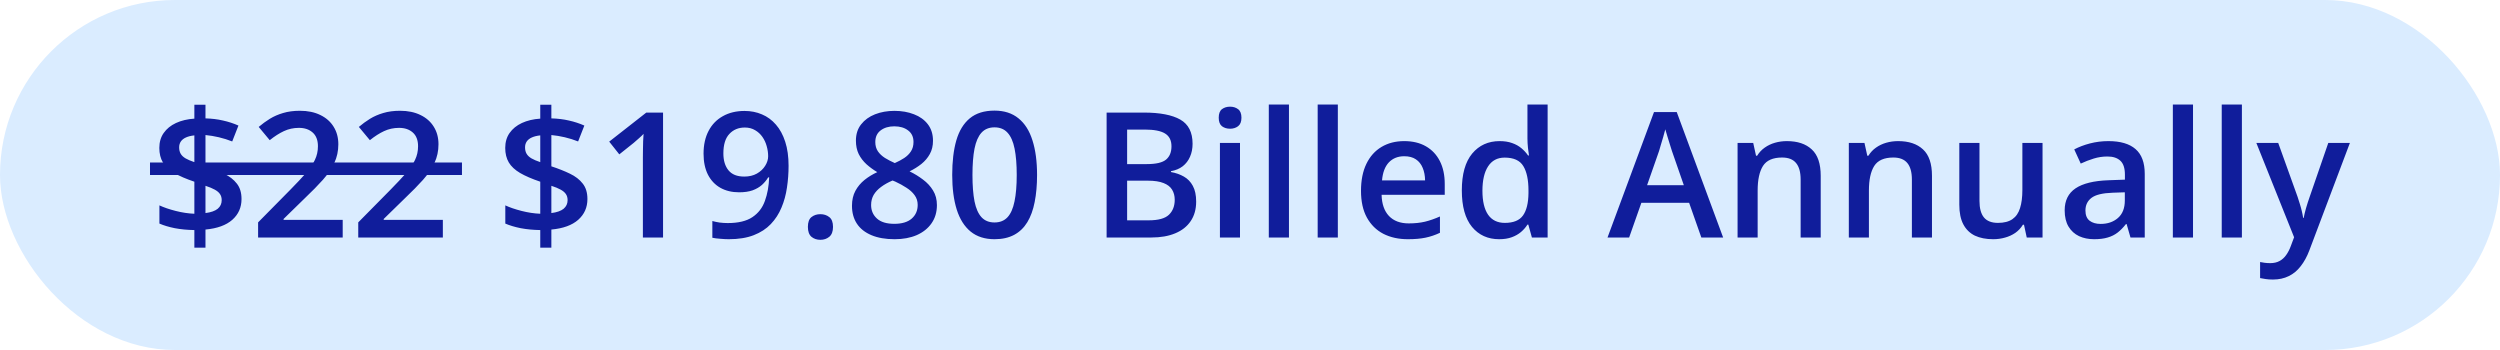 <svg width="200" height="28" viewBox="0 0 200 28" fill="none" xmlns="http://www.w3.org/2000/svg">
<rect width="200" height="28" rx="14" fill="#DAECFF"/>
<path d="M15.549 19.814V18.405C14.984 18.396 14.462 18.346 13.983 18.255C13.509 18.159 13.099 18.036 12.753 17.886V16.43C13.104 16.594 13.537 16.742 14.052 16.874C14.567 17.006 15.066 17.081 15.549 17.1V14.536C14.888 14.313 14.35 14.08 13.935 13.839C13.525 13.597 13.225 13.317 13.033 12.998C12.842 12.675 12.746 12.287 12.746 11.836C12.746 11.371 12.862 10.972 13.095 10.64C13.332 10.302 13.66 10.036 14.079 9.84C14.503 9.644 14.993 9.528 15.549 9.491V8.377H16.438V9.471C16.943 9.484 17.41 9.541 17.839 9.642C18.272 9.737 18.684 9.872 19.076 10.045L18.577 11.316C18.235 11.18 17.88 11.068 17.511 10.981C17.142 10.895 16.784 10.836 16.438 10.804V13.306C16.994 13.488 17.488 13.684 17.921 13.894C18.358 14.103 18.7 14.367 18.946 14.687C19.197 15.001 19.322 15.413 19.322 15.924C19.322 16.594 19.076 17.148 18.584 17.585C18.092 18.018 17.376 18.278 16.438 18.364V19.814H15.549ZM16.438 17.045C16.875 16.99 17.201 16.876 17.415 16.703C17.629 16.525 17.736 16.295 17.736 16.013C17.736 15.821 17.691 15.659 17.6 15.527C17.513 15.395 17.374 15.277 17.183 15.172C16.996 15.067 16.747 14.964 16.438 14.864V17.045ZM15.549 12.971V10.831C15.284 10.858 15.061 10.913 14.879 10.995C14.697 11.077 14.56 11.184 14.469 11.316C14.378 11.449 14.332 11.606 14.332 11.788C14.332 11.989 14.373 12.159 14.455 12.301C14.537 12.442 14.667 12.565 14.845 12.67C15.027 12.775 15.262 12.875 15.549 12.971ZM27.416 19H20.648V17.79L23.239 15.165C23.741 14.655 24.153 14.215 24.477 13.846C24.8 13.472 25.039 13.119 25.194 12.786C25.354 12.454 25.434 12.091 25.434 11.699C25.434 11.216 25.295 10.852 25.017 10.605C24.739 10.355 24.372 10.229 23.916 10.229C23.483 10.229 23.082 10.316 22.713 10.489C22.348 10.658 21.97 10.899 21.578 11.214L20.696 10.154C20.974 9.917 21.27 9.701 21.585 9.505C21.904 9.309 22.259 9.154 22.651 9.04C23.043 8.922 23.49 8.862 23.991 8.862C24.625 8.862 25.172 8.976 25.632 9.204C26.092 9.427 26.445 9.74 26.691 10.141C26.942 10.542 27.067 11.009 27.067 11.542C27.067 12.08 26.96 12.576 26.746 13.032C26.532 13.488 26.227 13.939 25.83 14.386C25.434 14.828 24.962 15.309 24.415 15.828L22.686 17.517V17.592H27.416V19ZM35.428 19H28.66V17.79L31.251 15.165C31.752 14.655 32.165 14.215 32.488 13.846C32.812 13.472 33.051 13.119 33.206 12.786C33.366 12.454 33.445 12.091 33.445 11.699C33.445 11.216 33.306 10.852 33.028 10.605C32.75 10.355 32.383 10.229 31.928 10.229C31.495 10.229 31.094 10.316 30.725 10.489C30.36 10.658 29.982 10.899 29.59 11.214L28.708 10.154C28.986 9.917 29.282 9.701 29.597 9.505C29.916 9.309 30.271 9.154 30.663 9.04C31.055 8.922 31.502 8.862 32.003 8.862C32.636 8.862 33.183 8.976 33.644 9.204C34.104 9.427 34.457 9.74 34.703 10.141C34.954 10.542 35.079 11.009 35.079 11.542C35.079 12.08 34.972 12.576 34.758 13.032C34.544 13.488 34.238 13.939 33.842 14.386C33.445 14.828 32.974 15.309 32.427 15.828L30.697 17.517V17.592H35.428V19ZM43.221 19.814V18.405C42.656 18.396 42.134 18.346 41.655 18.255C41.181 18.159 40.771 18.036 40.425 17.886V16.43C40.776 16.594 41.209 16.742 41.724 16.874C42.239 17.006 42.738 17.081 43.221 17.1V14.536C42.56 14.313 42.022 14.08 41.607 13.839C41.197 13.597 40.897 13.317 40.705 12.998C40.514 12.675 40.418 12.287 40.418 11.836C40.418 11.371 40.534 10.972 40.767 10.64C41.004 10.302 41.332 10.036 41.751 9.84C42.175 9.644 42.665 9.528 43.221 9.491V8.377H44.109V9.471C44.615 9.484 45.082 9.541 45.511 9.642C45.944 9.737 46.356 9.872 46.748 10.045L46.249 11.316C45.907 11.18 45.552 11.068 45.183 10.981C44.813 10.895 44.456 10.836 44.109 10.804V13.306C44.665 13.488 45.16 13.684 45.593 13.894C46.03 14.103 46.372 14.367 46.618 14.687C46.869 15.001 46.994 15.413 46.994 15.924C46.994 16.594 46.748 17.148 46.256 17.585C45.764 18.018 45.048 18.278 44.109 18.364V19.814H43.221ZM44.109 17.045C44.547 16.99 44.873 16.876 45.087 16.703C45.301 16.525 45.408 16.295 45.408 16.013C45.408 15.821 45.363 15.659 45.272 15.527C45.185 15.395 45.046 15.277 44.855 15.172C44.668 15.067 44.419 14.964 44.109 14.864V17.045ZM43.221 12.971V10.831C42.956 10.858 42.733 10.913 42.551 10.995C42.368 11.077 42.232 11.184 42.141 11.316C42.05 11.449 42.004 11.606 42.004 11.788C42.004 11.989 42.045 12.159 42.127 12.301C42.209 12.442 42.339 12.565 42.517 12.67C42.699 12.775 42.934 12.875 43.221 12.971ZM53.044 19H51.431V12.567C51.431 12.353 51.433 12.139 51.438 11.925C51.442 11.711 51.447 11.501 51.451 11.296C51.46 11.091 51.472 10.895 51.485 10.708C51.39 10.813 51.271 10.927 51.13 11.05C50.993 11.173 50.847 11.3 50.692 11.433L49.544 12.349L48.737 11.33L51.704 9.006H53.044V19ZM63.086 13.265C63.086 13.857 63.043 14.438 62.956 15.008C62.874 15.578 62.728 16.111 62.519 16.607C62.313 17.104 62.029 17.544 61.664 17.927C61.304 18.305 60.848 18.601 60.297 18.815C59.745 19.03 59.08 19.137 58.301 19.137C58.105 19.137 57.877 19.125 57.617 19.102C57.362 19.084 57.152 19.057 56.988 19.02V17.681C57.161 17.731 57.355 17.772 57.569 17.804C57.788 17.831 58.005 17.845 58.219 17.845C59.062 17.845 59.718 17.688 60.188 17.373C60.661 17.059 60.996 16.626 61.192 16.074C61.393 15.523 61.507 14.896 61.534 14.194H61.452C61.32 14.413 61.154 14.614 60.953 14.796C60.753 14.974 60.504 15.117 60.208 15.227C59.912 15.331 59.552 15.384 59.128 15.384C58.554 15.384 58.052 15.263 57.624 15.021C57.2 14.78 56.87 14.429 56.633 13.969C56.4 13.504 56.284 12.946 56.284 12.294C56.284 11.588 56.419 10.979 56.688 10.469C56.956 9.958 57.337 9.566 57.829 9.293C58.321 9.015 58.9 8.876 59.565 8.876C60.067 8.876 60.529 8.967 60.953 9.149C61.382 9.327 61.755 9.601 62.074 9.97C62.393 10.334 62.642 10.792 62.819 11.344C62.997 11.891 63.086 12.531 63.086 13.265ZM59.586 10.202C59.08 10.202 58.668 10.373 58.349 10.715C58.03 11.052 57.87 11.572 57.87 12.273C57.87 12.843 58.007 13.294 58.28 13.627C58.554 13.96 58.973 14.126 59.538 14.126C59.93 14.126 60.267 14.046 60.55 13.887C60.837 13.723 61.058 13.515 61.213 13.265C61.372 13.014 61.452 12.759 61.452 12.499C61.452 12.23 61.413 11.961 61.336 11.692C61.263 11.424 61.149 11.177 60.994 10.954C60.839 10.731 60.643 10.551 60.406 10.414C60.174 10.273 59.9 10.202 59.586 10.202ZM64.631 18.152C64.631 17.779 64.727 17.517 64.918 17.366C65.114 17.211 65.351 17.134 65.629 17.134C65.907 17.134 66.144 17.211 66.34 17.366C66.54 17.517 66.641 17.779 66.641 18.152C66.641 18.517 66.54 18.781 66.34 18.945C66.144 19.105 65.907 19.185 65.629 19.185C65.351 19.185 65.114 19.105 64.918 18.945C64.727 18.781 64.631 18.517 64.631 18.152ZM71.556 8.869C72.134 8.869 72.656 8.96 73.121 9.143C73.586 9.32 73.955 9.587 74.228 9.942C74.502 10.298 74.639 10.738 74.639 11.262C74.639 11.667 74.554 12.021 74.386 12.321C74.222 12.622 73.998 12.886 73.716 13.114C73.433 13.338 73.117 13.536 72.766 13.709C73.158 13.9 73.518 14.121 73.846 14.372C74.178 14.618 74.445 14.908 74.645 15.24C74.851 15.573 74.953 15.963 74.953 16.409C74.953 16.97 74.81 17.455 74.522 17.865C74.24 18.271 73.846 18.585 73.34 18.809C72.834 19.027 72.244 19.137 71.569 19.137C70.845 19.137 70.227 19.03 69.717 18.815C69.206 18.601 68.819 18.296 68.555 17.899C68.29 17.498 68.158 17.02 68.158 16.464C68.158 16.004 68.249 15.605 68.432 15.268C68.614 14.93 68.858 14.639 69.163 14.393C69.473 14.146 69.812 13.939 70.182 13.771C69.867 13.584 69.58 13.374 69.32 13.142C69.061 12.905 68.853 12.633 68.698 12.328C68.548 12.018 68.473 11.661 68.473 11.255C68.473 10.735 68.612 10.3 68.89 9.949C69.168 9.594 69.539 9.325 70.004 9.143C70.473 8.96 70.991 8.869 71.556 8.869ZM69.689 16.402C69.689 16.84 69.844 17.2 70.154 17.482C70.464 17.765 70.927 17.906 71.542 17.906C72.153 17.906 72.618 17.767 72.936 17.489C73.255 17.211 73.415 16.844 73.415 16.389C73.415 16.097 73.333 15.839 73.169 15.616C73.009 15.393 72.793 15.195 72.519 15.021C72.251 14.844 71.952 14.68 71.624 14.529L71.405 14.44C71.05 14.591 70.745 14.762 70.489 14.953C70.234 15.14 70.036 15.352 69.894 15.589C69.758 15.826 69.689 16.097 69.689 16.402ZM71.542 10.106C71.1 10.106 70.735 10.216 70.448 10.435C70.166 10.649 70.024 10.959 70.024 11.364C70.024 11.651 70.093 11.898 70.23 12.102C70.371 12.308 70.56 12.485 70.797 12.636C71.034 12.782 71.296 12.918 71.583 13.046C71.861 12.923 72.112 12.788 72.335 12.643C72.563 12.492 72.743 12.315 72.875 12.109C73.012 11.9 73.08 11.649 73.08 11.357C73.08 10.956 72.936 10.649 72.649 10.435C72.367 10.216 71.998 10.106 71.542 10.106ZM82.965 13.996C82.965 14.803 82.901 15.525 82.773 16.163C82.65 16.797 82.454 17.334 82.186 17.776C81.917 18.218 81.566 18.556 81.133 18.788C80.7 19.02 80.176 19.137 79.561 19.137C78.79 19.137 78.155 18.934 77.653 18.528C77.152 18.118 76.781 17.53 76.539 16.765C76.297 15.995 76.177 15.072 76.177 13.996C76.177 12.921 76.286 12 76.505 11.234C76.728 10.464 77.088 9.874 77.585 9.464C78.082 9.054 78.74 8.849 79.561 8.849C80.335 8.849 80.973 9.054 81.475 9.464C81.981 9.869 82.354 10.457 82.596 11.227C82.842 11.993 82.965 12.916 82.965 13.996ZM77.797 13.996C77.797 14.839 77.852 15.543 77.961 16.108C78.075 16.674 78.262 17.097 78.522 17.38C78.781 17.658 79.128 17.797 79.561 17.797C79.993 17.797 80.34 17.658 80.6 17.38C80.859 17.102 81.046 16.68 81.16 16.115C81.279 15.55 81.338 14.844 81.338 13.996C81.338 13.158 81.281 12.456 81.167 11.891C81.053 11.325 80.866 10.902 80.606 10.619C80.347 10.332 79.998 10.188 79.561 10.188C79.123 10.188 78.774 10.332 78.515 10.619C78.259 10.902 78.075 11.325 77.961 11.891C77.852 12.456 77.797 13.158 77.797 13.996ZM88.529 9.006H91.503C92.793 9.006 93.766 9.193 94.422 9.566C95.078 9.94 95.406 10.585 95.406 11.501C95.406 11.884 95.338 12.23 95.201 12.54C95.069 12.845 94.875 13.098 94.62 13.299C94.365 13.495 94.05 13.627 93.677 13.695V13.764C94.064 13.832 94.408 13.953 94.709 14.126C95.014 14.299 95.254 14.547 95.427 14.871C95.605 15.195 95.693 15.614 95.693 16.129C95.693 16.74 95.547 17.259 95.256 17.688C94.969 18.116 94.556 18.442 94.019 18.665C93.485 18.888 92.852 19 92.118 19H88.529V9.006ZM90.17 13.128H91.742C92.485 13.128 93 13.007 93.287 12.766C93.574 12.524 93.718 12.171 93.718 11.706C93.718 11.232 93.547 10.89 93.205 10.681C92.868 10.471 92.33 10.366 91.592 10.366H90.17V13.128ZM90.17 14.454V17.626H91.899C92.665 17.626 93.203 17.478 93.513 17.182C93.823 16.885 93.978 16.484 93.978 15.979C93.978 15.669 93.907 15.4 93.766 15.172C93.629 14.944 93.403 14.769 93.089 14.646C92.774 14.518 92.351 14.454 91.817 14.454H90.17ZM99.2 11.433V19H97.594V11.433H99.2ZM98.407 8.534C98.653 8.534 98.865 8.6 99.043 8.732C99.225 8.865 99.316 9.092 99.316 9.416C99.316 9.735 99.225 9.963 99.043 10.1C98.865 10.232 98.653 10.298 98.407 10.298C98.152 10.298 97.936 10.232 97.758 10.1C97.585 9.963 97.498 9.735 97.498 9.416C97.498 9.092 97.585 8.865 97.758 8.732C97.936 8.6 98.152 8.534 98.407 8.534ZM103.117 19H101.504V8.363H103.117V19ZM107.027 19H105.414V8.363H107.027V19ZM112.339 11.289C113.013 11.289 113.592 11.428 114.075 11.706C114.558 11.984 114.93 12.378 115.189 12.889C115.449 13.399 115.579 14.01 115.579 14.721V15.582H110.527C110.546 16.316 110.742 16.881 111.115 17.277C111.493 17.674 112.022 17.872 112.701 17.872C113.184 17.872 113.617 17.826 114 17.735C114.387 17.64 114.786 17.501 115.196 17.318V18.624C114.818 18.802 114.433 18.932 114.041 19.014C113.649 19.096 113.18 19.137 112.633 19.137C111.89 19.137 111.236 18.993 110.671 18.706C110.11 18.414 109.671 17.981 109.352 17.407C109.037 16.833 108.88 16.12 108.88 15.268C108.88 14.42 109.023 13.7 109.311 13.107C109.598 12.515 110.001 12.064 110.521 11.754C111.04 11.444 111.646 11.289 112.339 11.289ZM112.339 12.499C111.833 12.499 111.423 12.663 111.108 12.991C110.799 13.319 110.616 13.8 110.562 14.434H114.007C114.002 14.055 113.938 13.72 113.815 13.429C113.697 13.137 113.515 12.909 113.269 12.745C113.027 12.581 112.717 12.499 112.339 12.499ZM119.934 19.137C119.031 19.137 118.307 18.809 117.76 18.152C117.217 17.491 116.946 16.519 116.946 15.233C116.946 13.935 117.222 12.953 117.773 12.287C118.329 11.622 119.061 11.289 119.968 11.289C120.351 11.289 120.686 11.341 120.973 11.446C121.26 11.546 121.506 11.683 121.711 11.856C121.921 12.03 122.098 12.223 122.244 12.438H122.319C122.297 12.296 122.269 12.093 122.237 11.829C122.21 11.56 122.196 11.312 122.196 11.084V8.363H123.81V19H122.552L122.265 17.968H122.196C122.06 18.186 121.886 18.385 121.677 18.562C121.472 18.736 121.226 18.875 120.938 18.98C120.656 19.084 120.321 19.137 119.934 19.137ZM120.385 17.831C121.073 17.831 121.558 17.633 121.841 17.236C122.123 16.84 122.269 16.245 122.278 15.452V15.24C122.278 14.393 122.142 13.743 121.868 13.292C121.595 12.836 121.096 12.608 120.371 12.608C119.792 12.608 119.35 12.843 119.045 13.312C118.744 13.777 118.594 14.427 118.594 15.261C118.594 16.095 118.744 16.733 119.045 17.175C119.35 17.612 119.797 17.831 120.385 17.831ZM136.107 19L135.13 16.225H131.309L130.331 19H128.602L132.32 8.965H134.139L137.851 19H136.107ZM134.706 14.816L133.756 12.082C133.719 11.963 133.667 11.797 133.599 11.583C133.53 11.364 133.462 11.143 133.394 10.92C133.325 10.692 133.268 10.501 133.223 10.346C133.177 10.533 133.12 10.742 133.052 10.975C132.988 11.203 132.924 11.417 132.86 11.617C132.801 11.818 132.756 11.973 132.724 12.082L131.767 14.816H134.706ZM142.95 11.289C143.802 11.289 144.465 11.51 144.939 11.952C145.418 12.39 145.657 13.094 145.657 14.065V19H144.051V14.365C144.051 13.777 143.93 13.338 143.688 13.046C143.447 12.75 143.073 12.602 142.567 12.602C141.834 12.602 141.323 12.827 141.036 13.278C140.754 13.729 140.612 14.383 140.612 15.24V19H139.006V11.433H140.257L140.482 12.458H140.571C140.735 12.194 140.938 11.977 141.18 11.809C141.426 11.635 141.699 11.505 142 11.419C142.305 11.332 142.622 11.289 142.95 11.289ZM151.851 11.289C152.703 11.289 153.366 11.51 153.84 11.952C154.318 12.39 154.558 13.094 154.558 14.065V19H152.951V14.365C152.951 13.777 152.83 13.338 152.589 13.046C152.347 12.75 151.974 12.602 151.468 12.602C150.734 12.602 150.224 12.827 149.937 13.278C149.654 13.729 149.513 14.383 149.513 15.24V19H147.906V11.433H149.157L149.383 12.458H149.472C149.636 12.194 149.839 11.977 150.08 11.809C150.326 11.635 150.6 11.505 150.9 11.419C151.206 11.332 151.522 11.289 151.851 11.289ZM163.403 11.433V19H162.139L161.92 17.981H161.831C161.672 18.241 161.469 18.458 161.223 18.631C160.977 18.799 160.703 18.925 160.402 19.007C160.102 19.093 159.785 19.137 159.452 19.137C158.882 19.137 158.395 19.041 157.989 18.85C157.588 18.654 157.281 18.353 157.066 17.947C156.852 17.542 156.745 17.018 156.745 16.375V11.433H158.358V16.074C158.358 16.662 158.477 17.102 158.714 17.394C158.955 17.685 159.329 17.831 159.835 17.831C160.323 17.831 160.71 17.731 160.997 17.53C161.284 17.33 161.487 17.034 161.605 16.642C161.729 16.25 161.79 15.769 161.79 15.199V11.433H163.403ZM168.674 11.289C169.631 11.289 170.353 11.501 170.841 11.925C171.333 12.349 171.579 13.009 171.579 13.907V19H170.438L170.13 17.927H170.075C169.861 18.2 169.64 18.426 169.412 18.604C169.184 18.781 168.92 18.913 168.619 19C168.323 19.091 167.961 19.137 167.532 19.137C167.081 19.137 166.678 19.055 166.322 18.891C165.967 18.722 165.687 18.467 165.481 18.125C165.276 17.783 165.174 17.35 165.174 16.826C165.174 16.047 165.463 15.461 166.042 15.069C166.625 14.677 167.505 14.461 168.681 14.42L169.993 14.372V13.976C169.993 13.451 169.87 13.078 169.624 12.854C169.382 12.631 169.041 12.52 168.599 12.52C168.22 12.52 167.854 12.574 167.498 12.684C167.143 12.793 166.796 12.927 166.459 13.087L165.939 11.952C166.309 11.756 166.728 11.597 167.197 11.474C167.671 11.351 168.163 11.289 168.674 11.289ZM169.986 15.384L169.009 15.418C168.207 15.445 167.644 15.582 167.32 15.828C166.997 16.074 166.835 16.412 166.835 16.84C166.835 17.213 166.947 17.487 167.17 17.66C167.393 17.829 167.687 17.913 168.052 17.913C168.608 17.913 169.068 17.756 169.433 17.441C169.802 17.122 169.986 16.655 169.986 16.04V15.384ZM175.441 19H173.828V8.363H175.441V19ZM179.352 19H177.738V8.363H179.352V19ZM180.507 11.433H182.257L183.809 15.753C183.877 15.949 183.938 16.143 183.993 16.334C184.052 16.521 184.103 16.705 184.144 16.888C184.189 17.07 184.226 17.252 184.253 17.435H184.294C184.34 17.198 184.403 16.933 184.485 16.642C184.572 16.345 184.668 16.049 184.772 15.753L186.263 11.433H187.992L184.745 20.039C184.558 20.531 184.328 20.951 184.055 21.297C183.786 21.648 183.467 21.912 183.098 22.09C182.729 22.272 182.307 22.363 181.833 22.363C181.605 22.363 181.407 22.35 181.238 22.322C181.07 22.299 180.926 22.274 180.808 22.247V20.962C180.903 20.985 181.024 21.005 181.17 21.023C181.316 21.042 181.466 21.051 181.621 21.051C181.908 21.051 182.157 20.994 182.366 20.88C182.576 20.766 182.754 20.604 182.899 20.395C183.045 20.189 183.166 19.955 183.262 19.69L183.528 18.98L180.507 11.433Z" fill="#101D9B"/>
<line x1="12" y1="13.5" x2="36.957" y2="13.5" stroke="#101D9B"/>
</svg>
